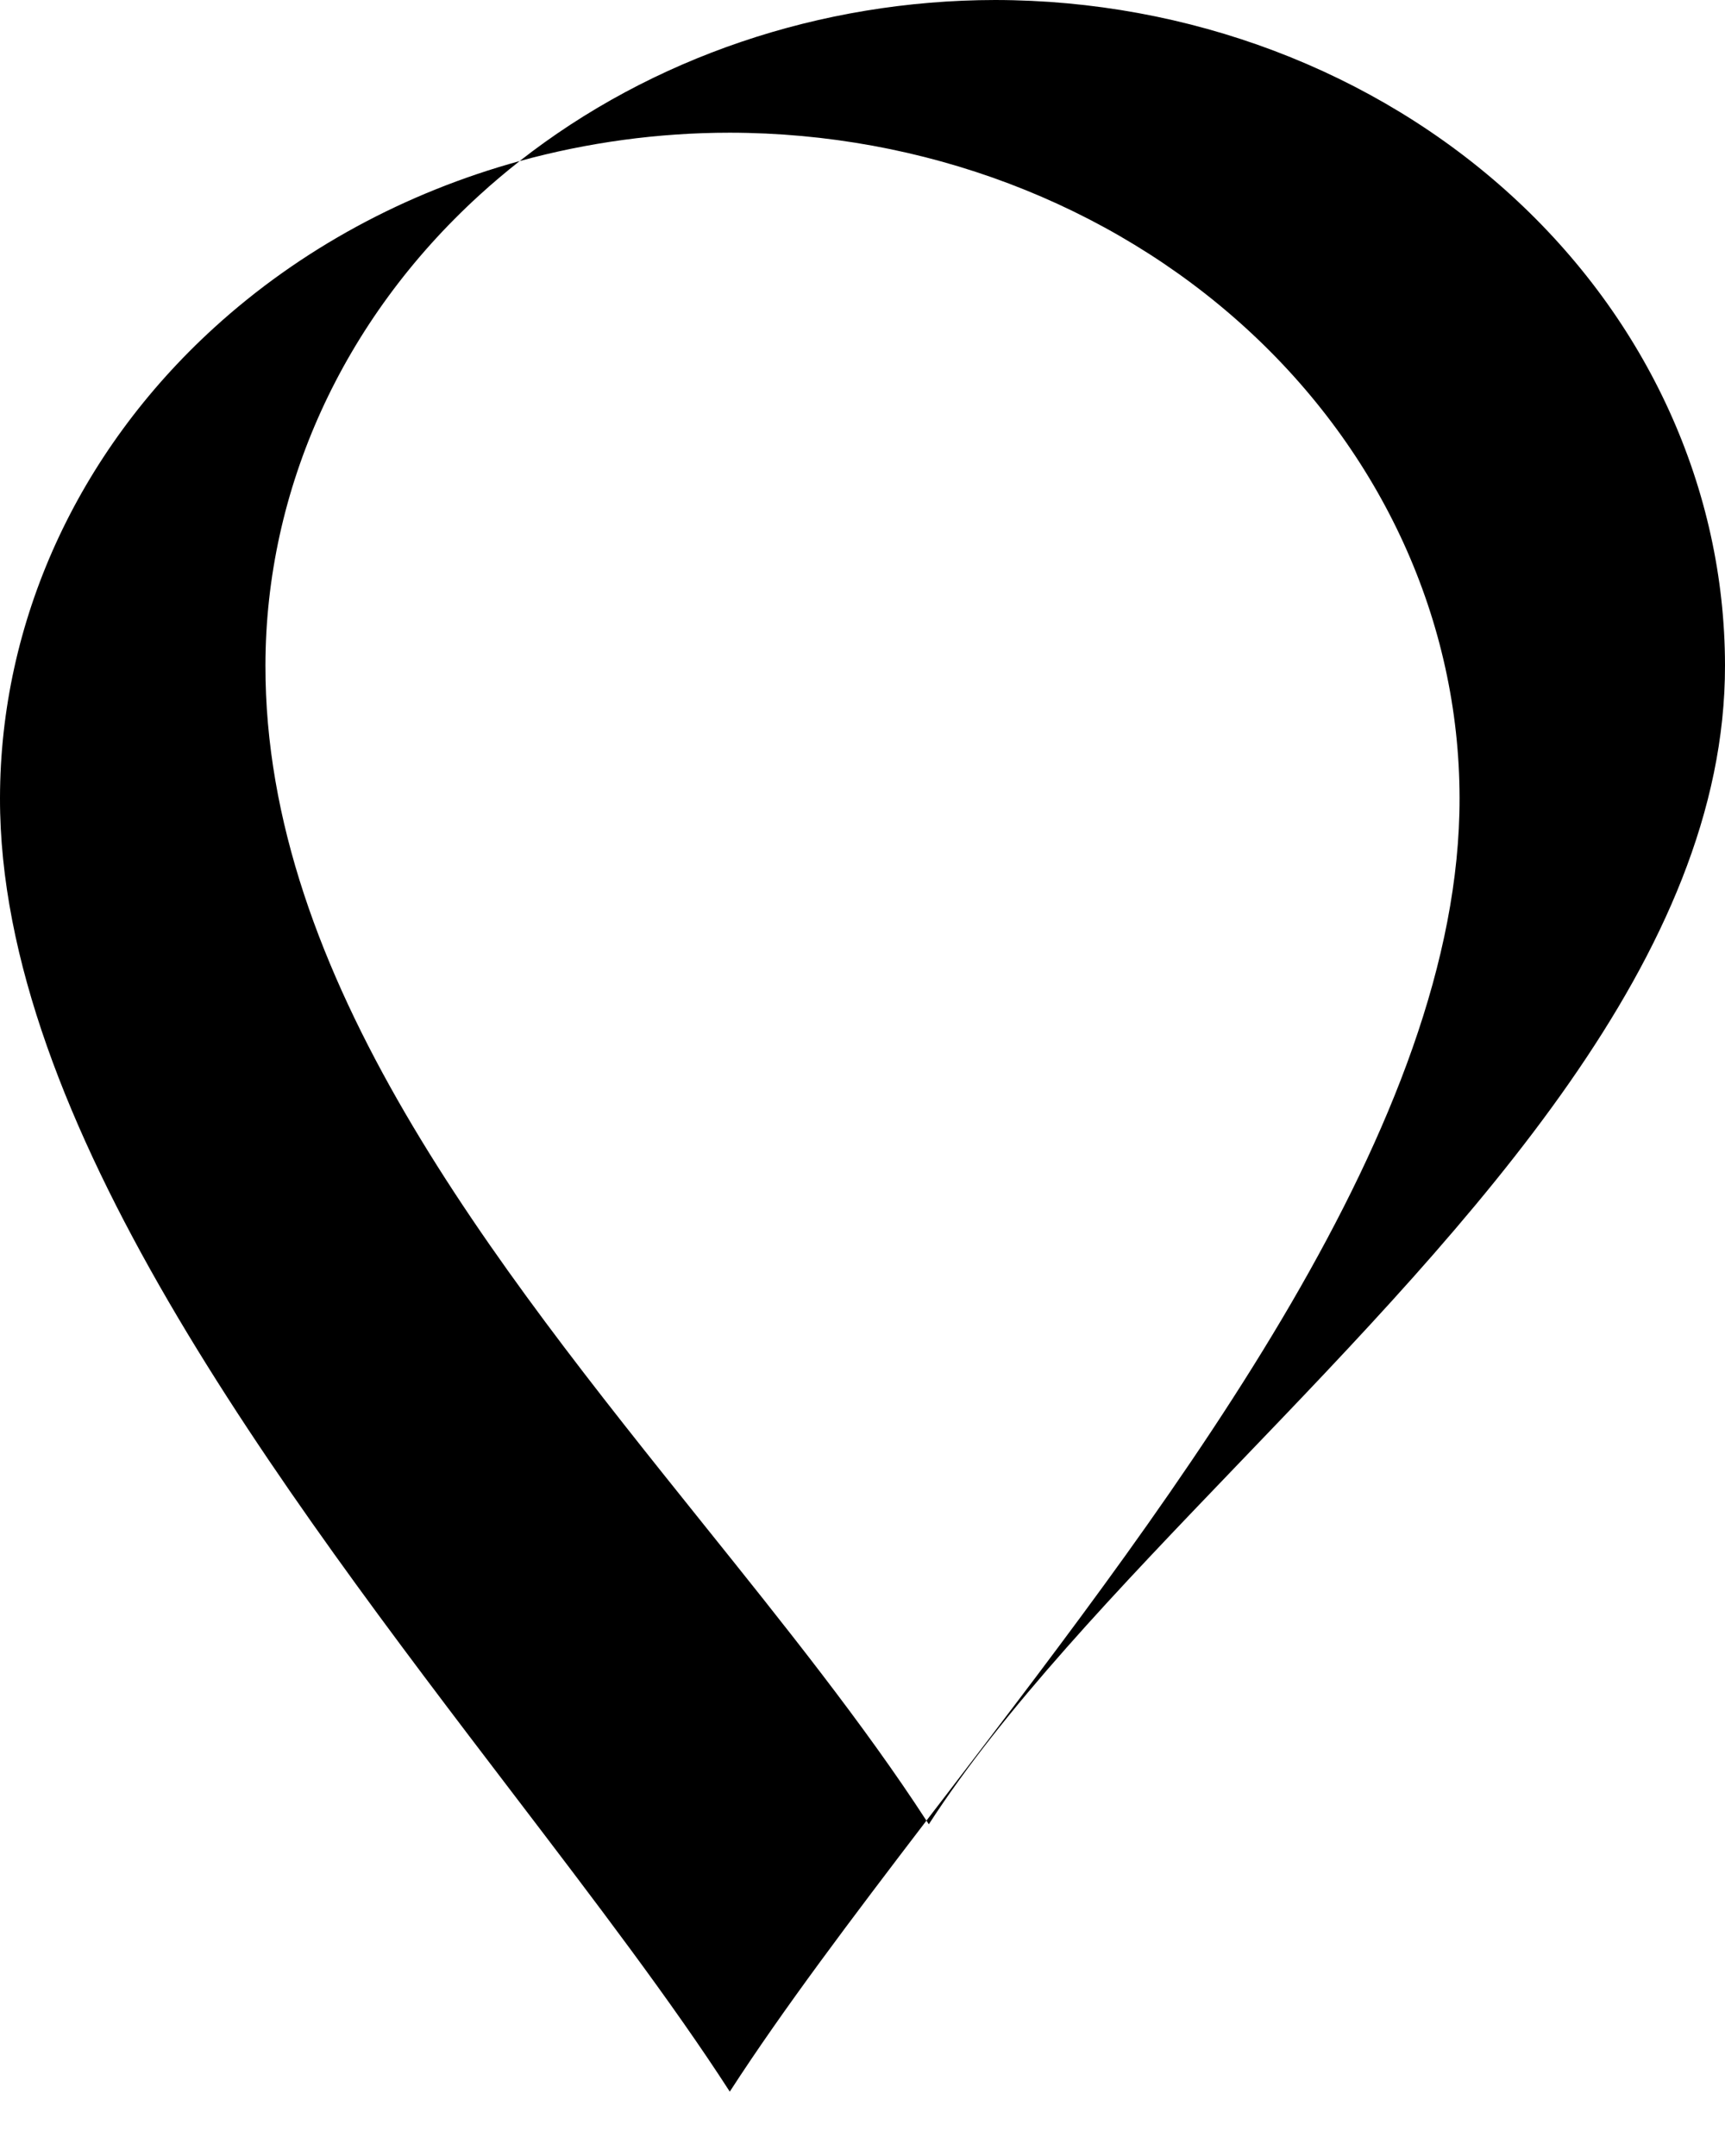 <svg width="16" height="20" viewBox="0 0 16 20" fill="none" xmlns="http://www.w3.org/2000/svg">
    <path fill-rule="evenodd" clip-rule="evenodd" d="M4.82 1.494C6.043 0.535 7.607 0.002 9.231 0C11.025 0.002 12.746 0.653 14.015 1.81C15.284 2.967 15.998 4.536 16 6.172C16.004 8.873 13.658 11.318 11.476 13.59C10.371 14.742 9.309 15.849 8.615 16.923C8.608 16.912 8.601 16.9 8.593 16.889C8.654 16.809 8.716 16.729 8.778 16.648C10.957 13.799 13.543 10.418 13.538 7.403C13.536 5.767 12.822 4.198 11.553 3.041C10.284 1.884 8.564 1.233 6.769 1.231C6.103 1.231 5.447 1.322 4.82 1.494ZM4.82 1.494C3.759 1.786 2.783 2.313 1.985 3.041C0.716 4.198 0.002 5.767 6.6746e-06 7.403C-0.005 10.39 2.582 13.784 4.763 16.644C5.524 17.642 6.235 18.575 6.769 19.403C7.26 18.643 7.901 17.795 8.593 16.889C8.013 15.996 7.278 15.078 6.519 14.132C4.565 11.694 2.457 9.064 2.462 6.172C2.464 4.536 3.178 2.967 4.447 1.81C4.567 1.7 4.692 1.595 4.82 1.494Z" fill="#000"/>
</svg>
